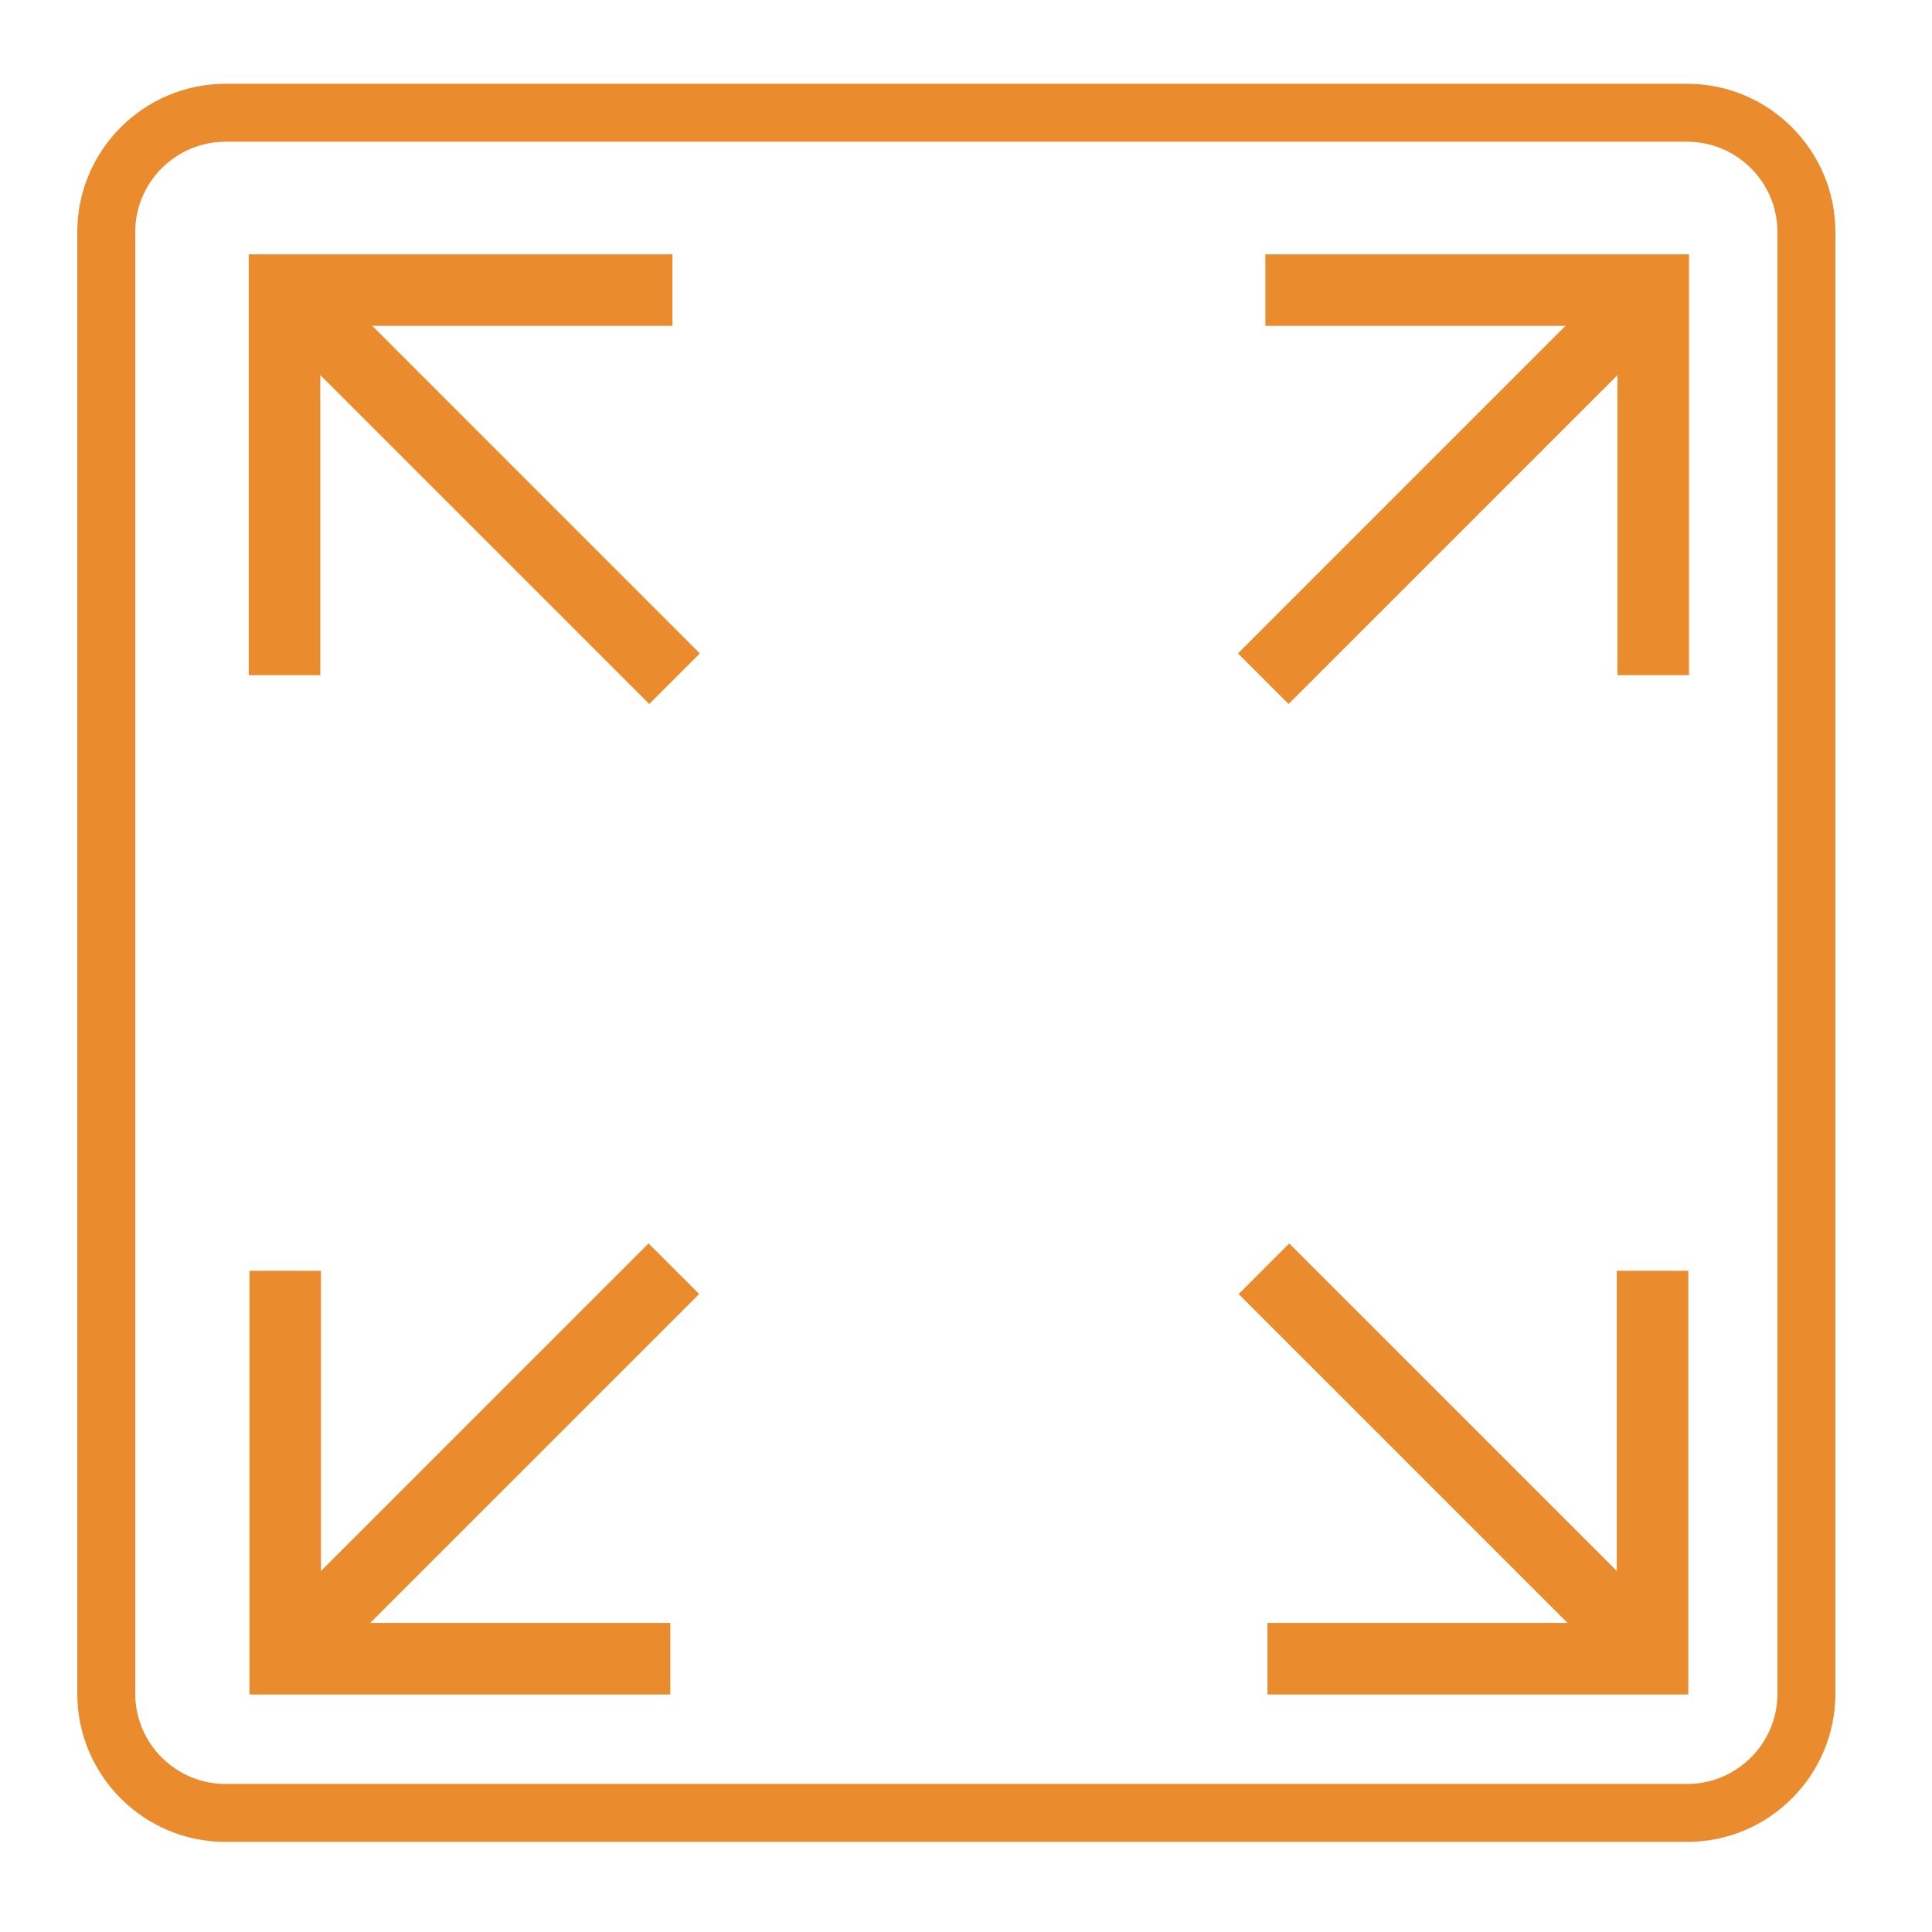 <svg xmlns="http://www.w3.org/2000/svg" xmlns:xlink="http://www.w3.org/1999/xlink" version="1.1" x="0px" y="0px" viewBox="0 0 100 100" enable-background="new 0 0 100 100" xml:space="preserve" aria-hidden="true" width="100px" height="100px" style="fill:url(#CerosGradient_id545422931);"><defs><linearGradient class="cerosgradient" data-cerosgradient="true" id="CerosGradient_id545422931" gradientUnits="userSpaceOnUse" x1="50%" y1="100%" x2="50%" y2="0%"><stop offset="0%" stop-color="#EA8C2E"/><stop offset="100%" stop-color="#EA8C2E"/></linearGradient><linearGradient/></defs><path d="M87.327,95.337H11.673C7.442,95.337,4,91.895,4,87.664V12.01c0-4.23,3.442-7.673,7.673-7.673h75.654  c4.23,0,7.673,3.442,7.673,7.673v75.654C95,91.895,91.558,95.337,87.327,95.337z M11.673,7.337C9.097,7.337,7,9.434,7,12.01v75.654  c0,2.576,2.097,4.673,4.673,4.673h75.654c2.576,0,4.673-2.097,4.673-4.673V12.01c0-2.576-2.097-4.673-4.673-4.673H11.673z" style="fill:url(#CerosGradient_id545422931);"/><polygon points="87.423,34.948 87.423,13.165 65.495,13.165 65.495,16.867 81.029,16.867 64.077,33.821 66.695,36.439   83.721,19.414 83.721,34.948 " style="fill:url(#CerosGradient_id545422931);"/><polygon points="65.604,87.707 87.387,87.707 87.387,65.777 83.686,65.777 83.686,81.313 66.73,64.36 64.112,66.979 81.137,84.003   65.604,84.003 " style="fill:url(#CerosGradient_id545422931);"/><polygon points="12.876,34.948 12.876,13.165 34.804,13.165 34.804,16.867 19.27,16.867 36.222,33.821 33.604,36.439 16.578,19.414   16.578,34.948 " style="fill:url(#CerosGradient_id545422931);"/><polygon points="34.694,87.707 12.912,87.707 12.912,65.777 16.613,65.777 16.613,81.313 33.568,64.36 36.187,66.979 19.162,84.003   34.694,84.003 " style="fill:url(#CerosGradient_id545422931);"/></svg>